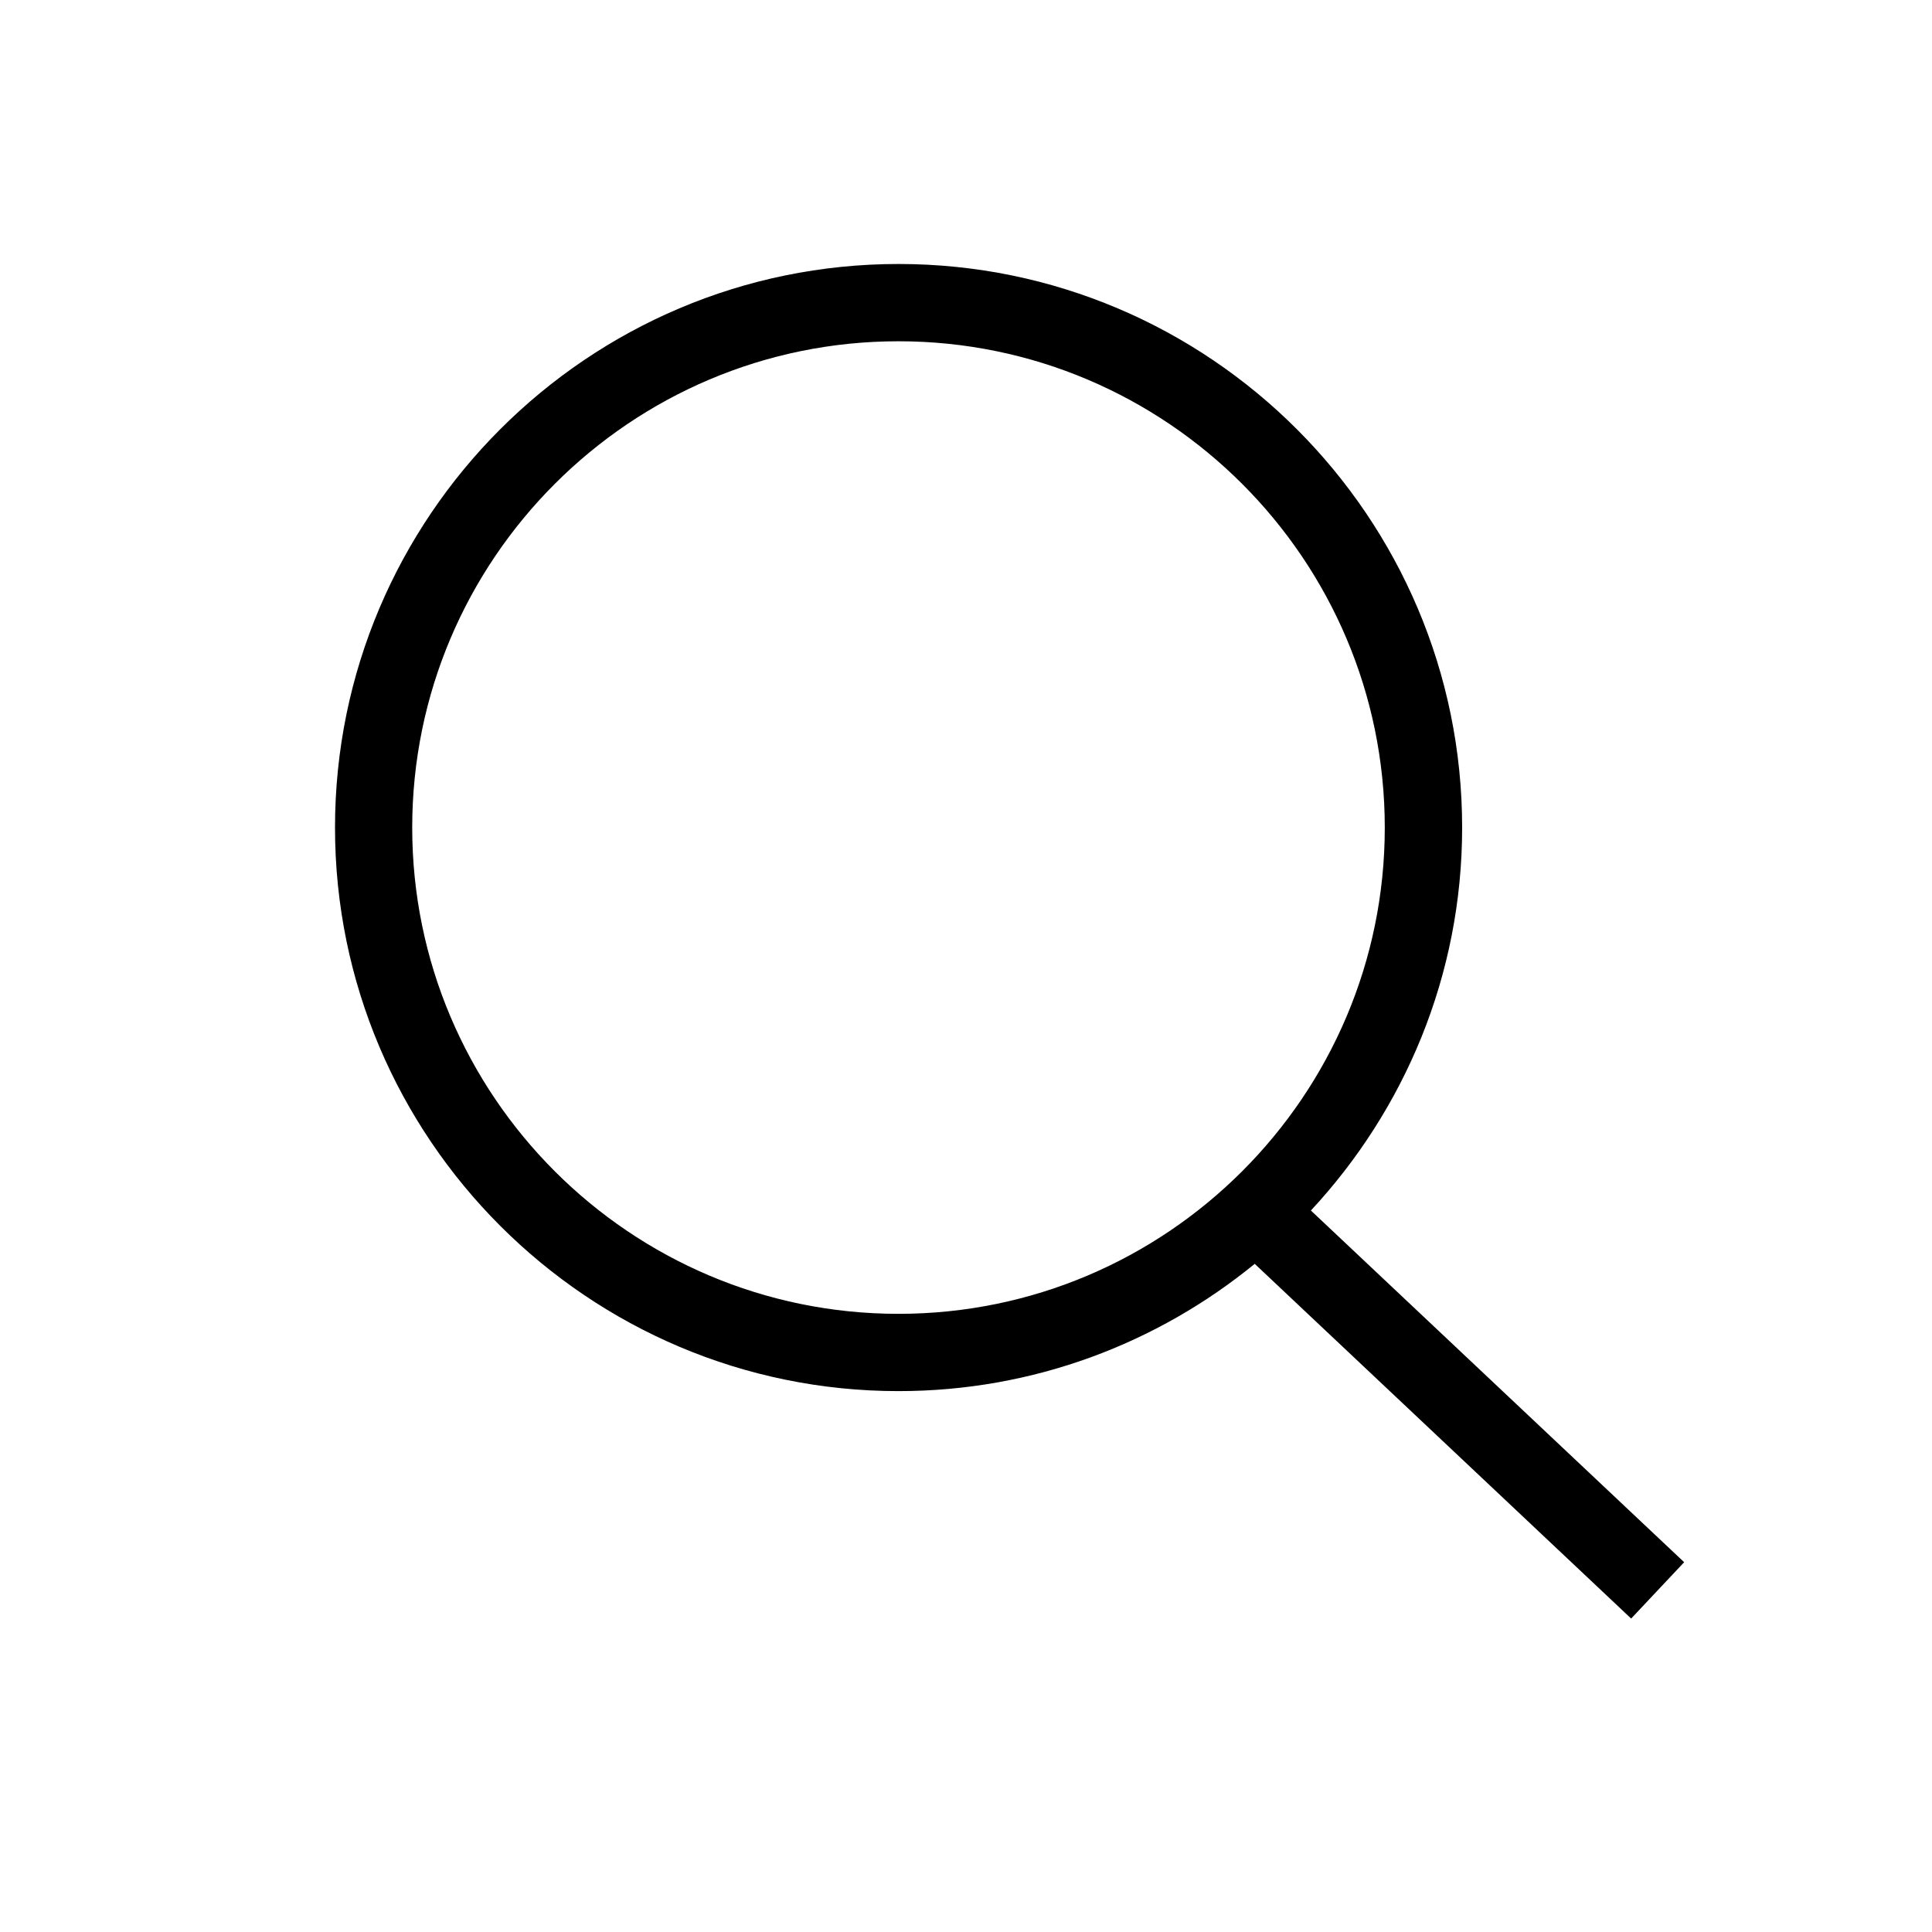 <svg xmlns="http://www.w3.org/2000/svg" xmlns:xlink="http://www.w3.org/1999/xlink" x="0px" y="0px" width="25px" height="25px" viewBox="0 0 25 25" enable-background="new 0 0 25 25" xml:space="preserve">
			<path d="M16.963,15.664c1.21-1.302,1.957-3.041,1.957-4.955c0-4.021-3.271-7.293-7.293-7.293c-4.021,0-7.292,3.271-7.292,7.293
				c0,4.021,3.271,7.292,7.292,7.292c1.747,0,3.352-0.619,4.609-1.647l4.871,4.59l0.686-0.729L16.963,15.664z M5.334,10.709
				c0-3.47,2.823-6.293,6.292-6.293s6.293,2.823,6.293,6.293c0,3.469-2.823,6.292-6.293,6.292S5.334,14.179,5.334,10.709z"></path>
			</svg>